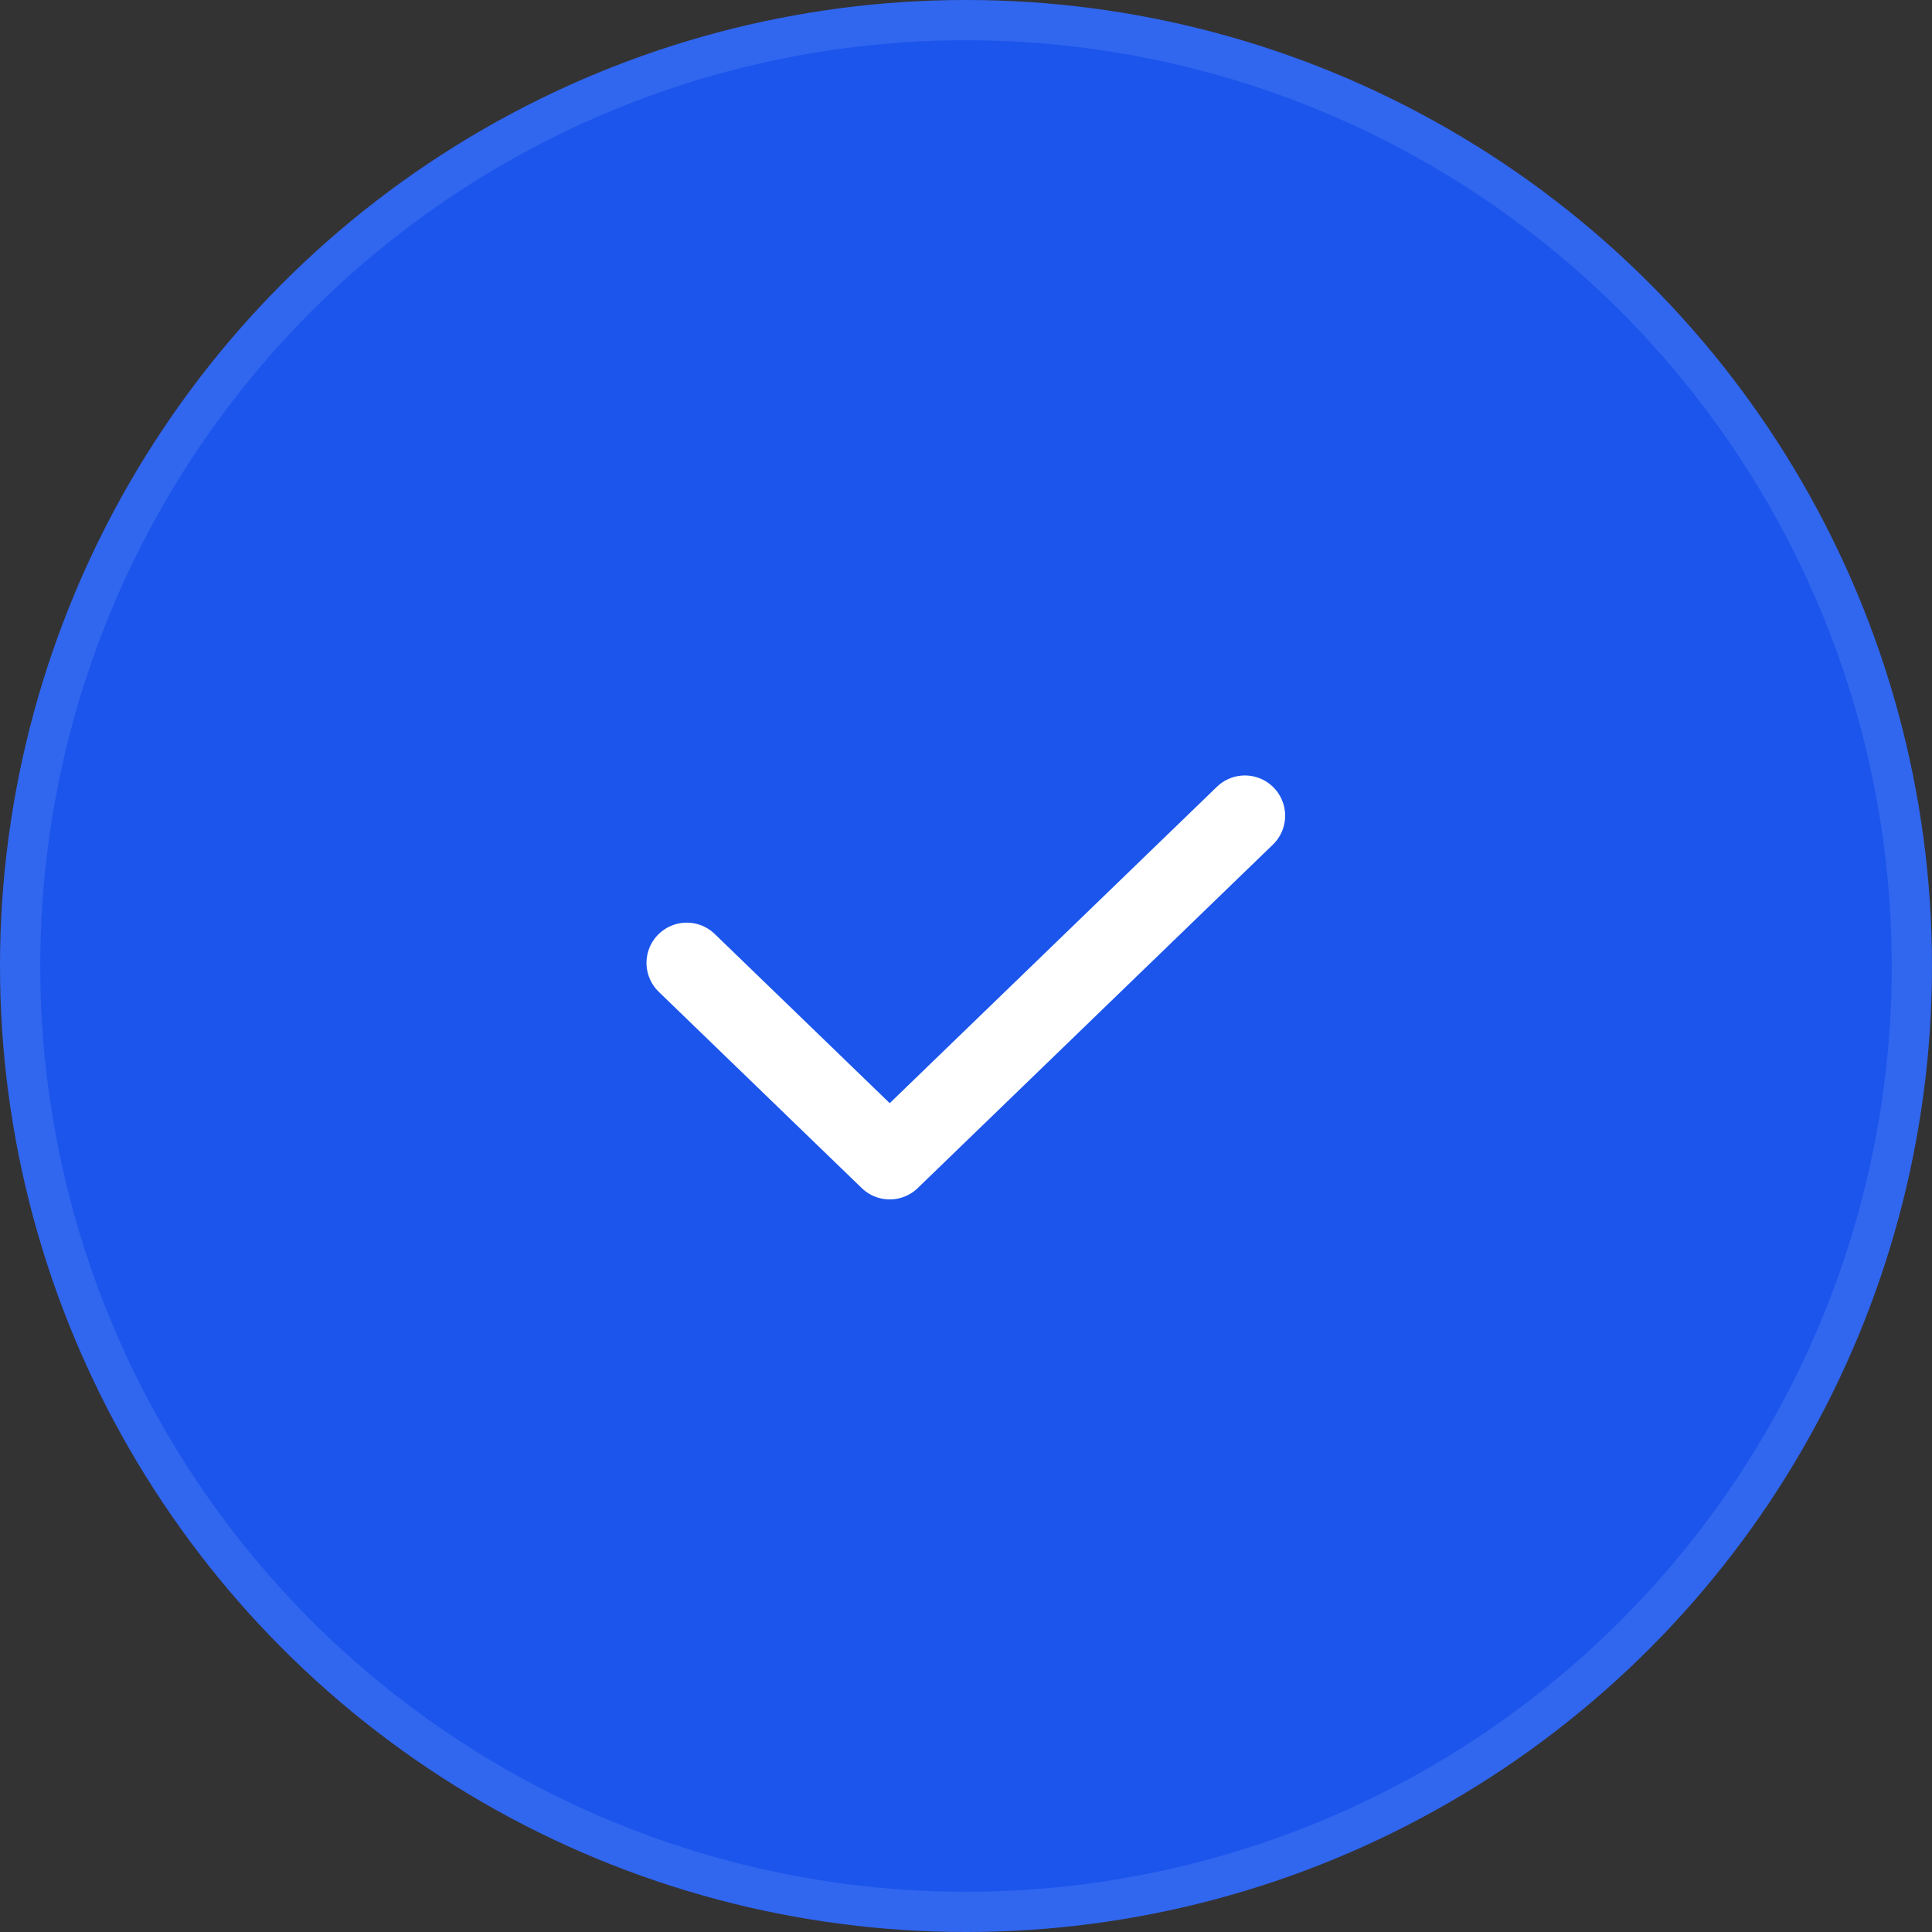 <svg width="48" height="48" viewBox="0 0 48 48" fill="none" xmlns="http://www.w3.org/2000/svg">
<rect x="0" y="0" width="48" height="48" fill="#333333" stroke="none"/>
<circle cx="24" cy="24" r="24" fill="#1B55EC"/>
<circle cx="24" cy="24" r="23.5" stroke="white" stroke-opacity="0.1"/>
<path d="M17.062 23.923L22.105 28.799L30.929 20.266" stroke="white" stroke-width="2" stroke-linecap="round" stroke-linejoin="round"/>
</svg>
